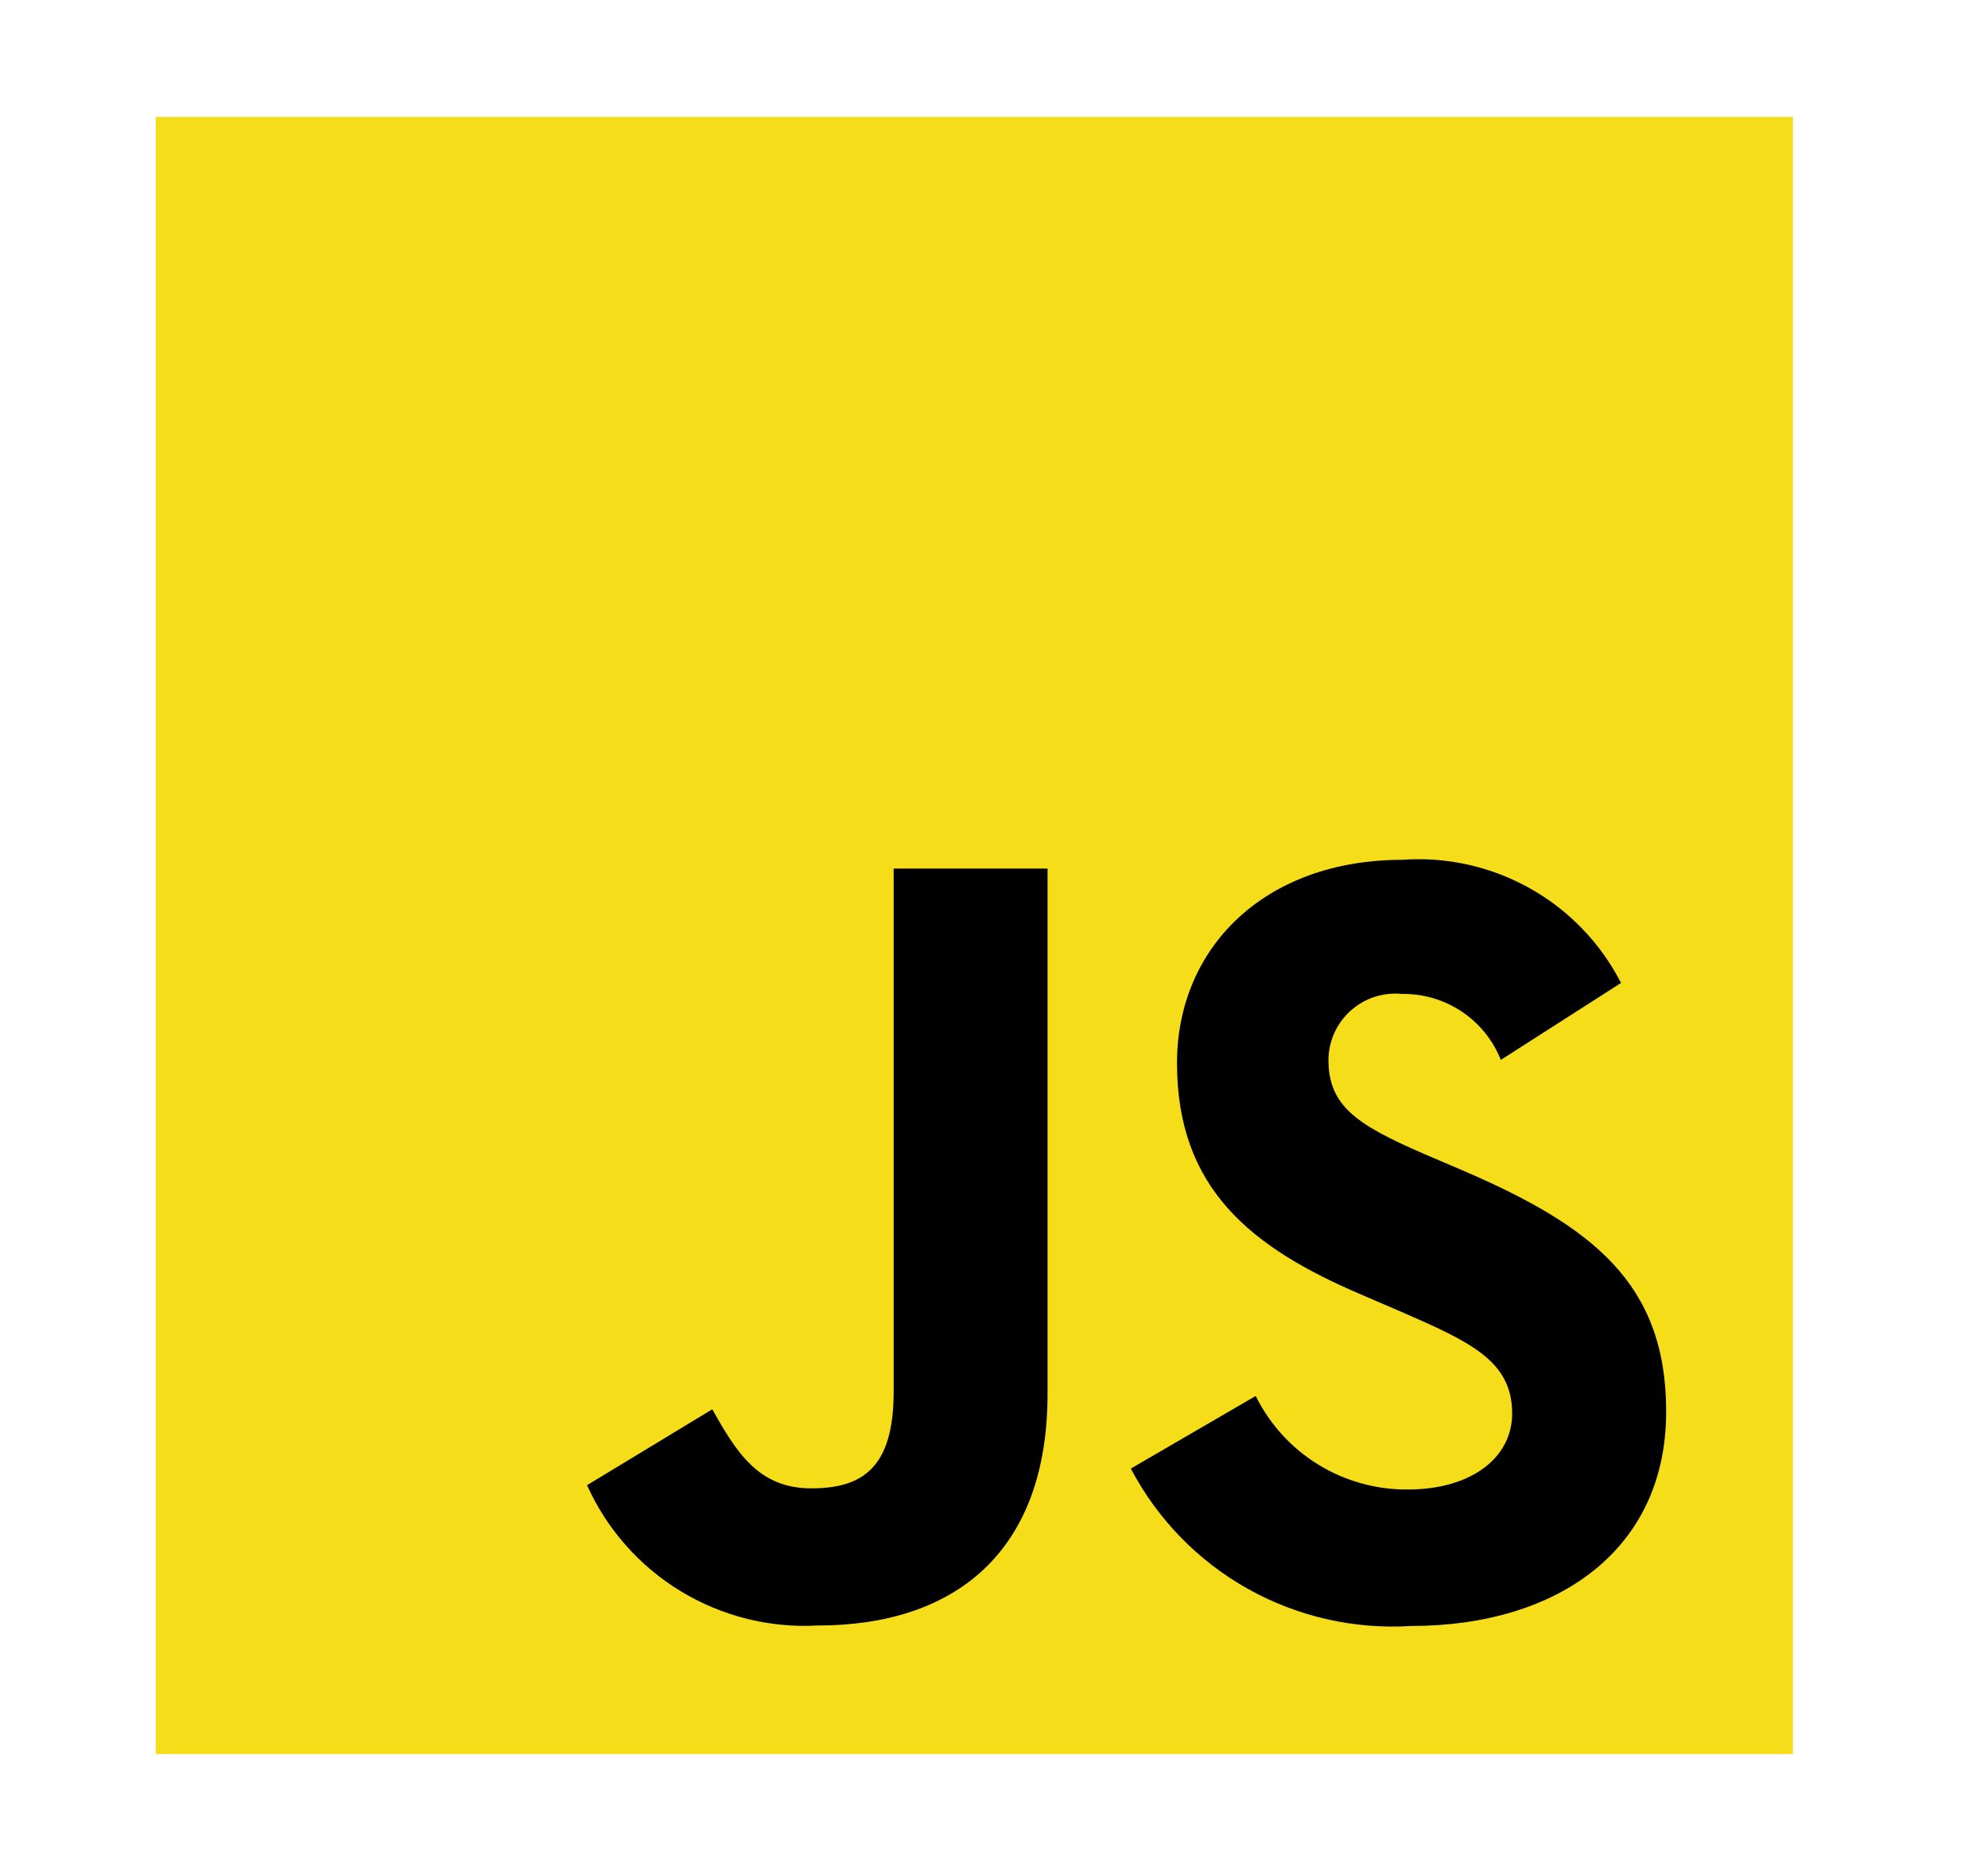 <svg width="17" height="16" viewBox="0 0 17 16" fill="none" xmlns="http://www.w3.org/2000/svg">
<path d="M1.332 1H15.332V15H1.332V1Z" fill="#F5DE19"/>
<path d="M10.738 11.938C10.857 12.18 11.043 12.383 11.273 12.525C11.503 12.666 11.768 12.74 12.038 12.738C12.583 12.738 12.931 12.465 12.931 12.088C12.931 11.637 12.573 11.476 11.973 11.214L11.645 11.073C10.694 10.668 10.065 10.162 10.065 9.091C10.065 8.104 10.815 7.353 11.991 7.353C12.372 7.325 12.752 7.411 13.085 7.598C13.418 7.785 13.688 8.067 13.862 8.406L12.834 9.064C12.767 8.895 12.65 8.751 12.499 8.65C12.348 8.55 12.17 8.497 11.989 8.5C11.91 8.492 11.83 8.501 11.754 8.525C11.679 8.55 11.609 8.59 11.55 8.643C11.491 8.696 11.443 8.761 11.41 8.834C11.378 8.906 11.36 8.984 11.36 9.064C11.36 9.458 11.604 9.618 12.168 9.864L12.498 10.005C13.616 10.485 14.248 10.973 14.248 12.072C14.248 13.256 13.317 13.905 12.068 13.905C11.581 13.936 11.095 13.825 10.67 13.587C10.244 13.348 9.897 12.991 9.67 12.559L10.738 11.938ZM6.091 12.052C6.297 12.418 6.485 12.728 6.937 12.728C7.369 12.728 7.642 12.559 7.642 11.902V7.428H8.958V11.919C8.958 13.281 8.158 13.901 6.993 13.901C6.581 13.924 6.173 13.821 5.82 13.607C5.468 13.393 5.189 13.077 5.02 12.701L6.091 12.052Z" fill="black"/>
</svg>

